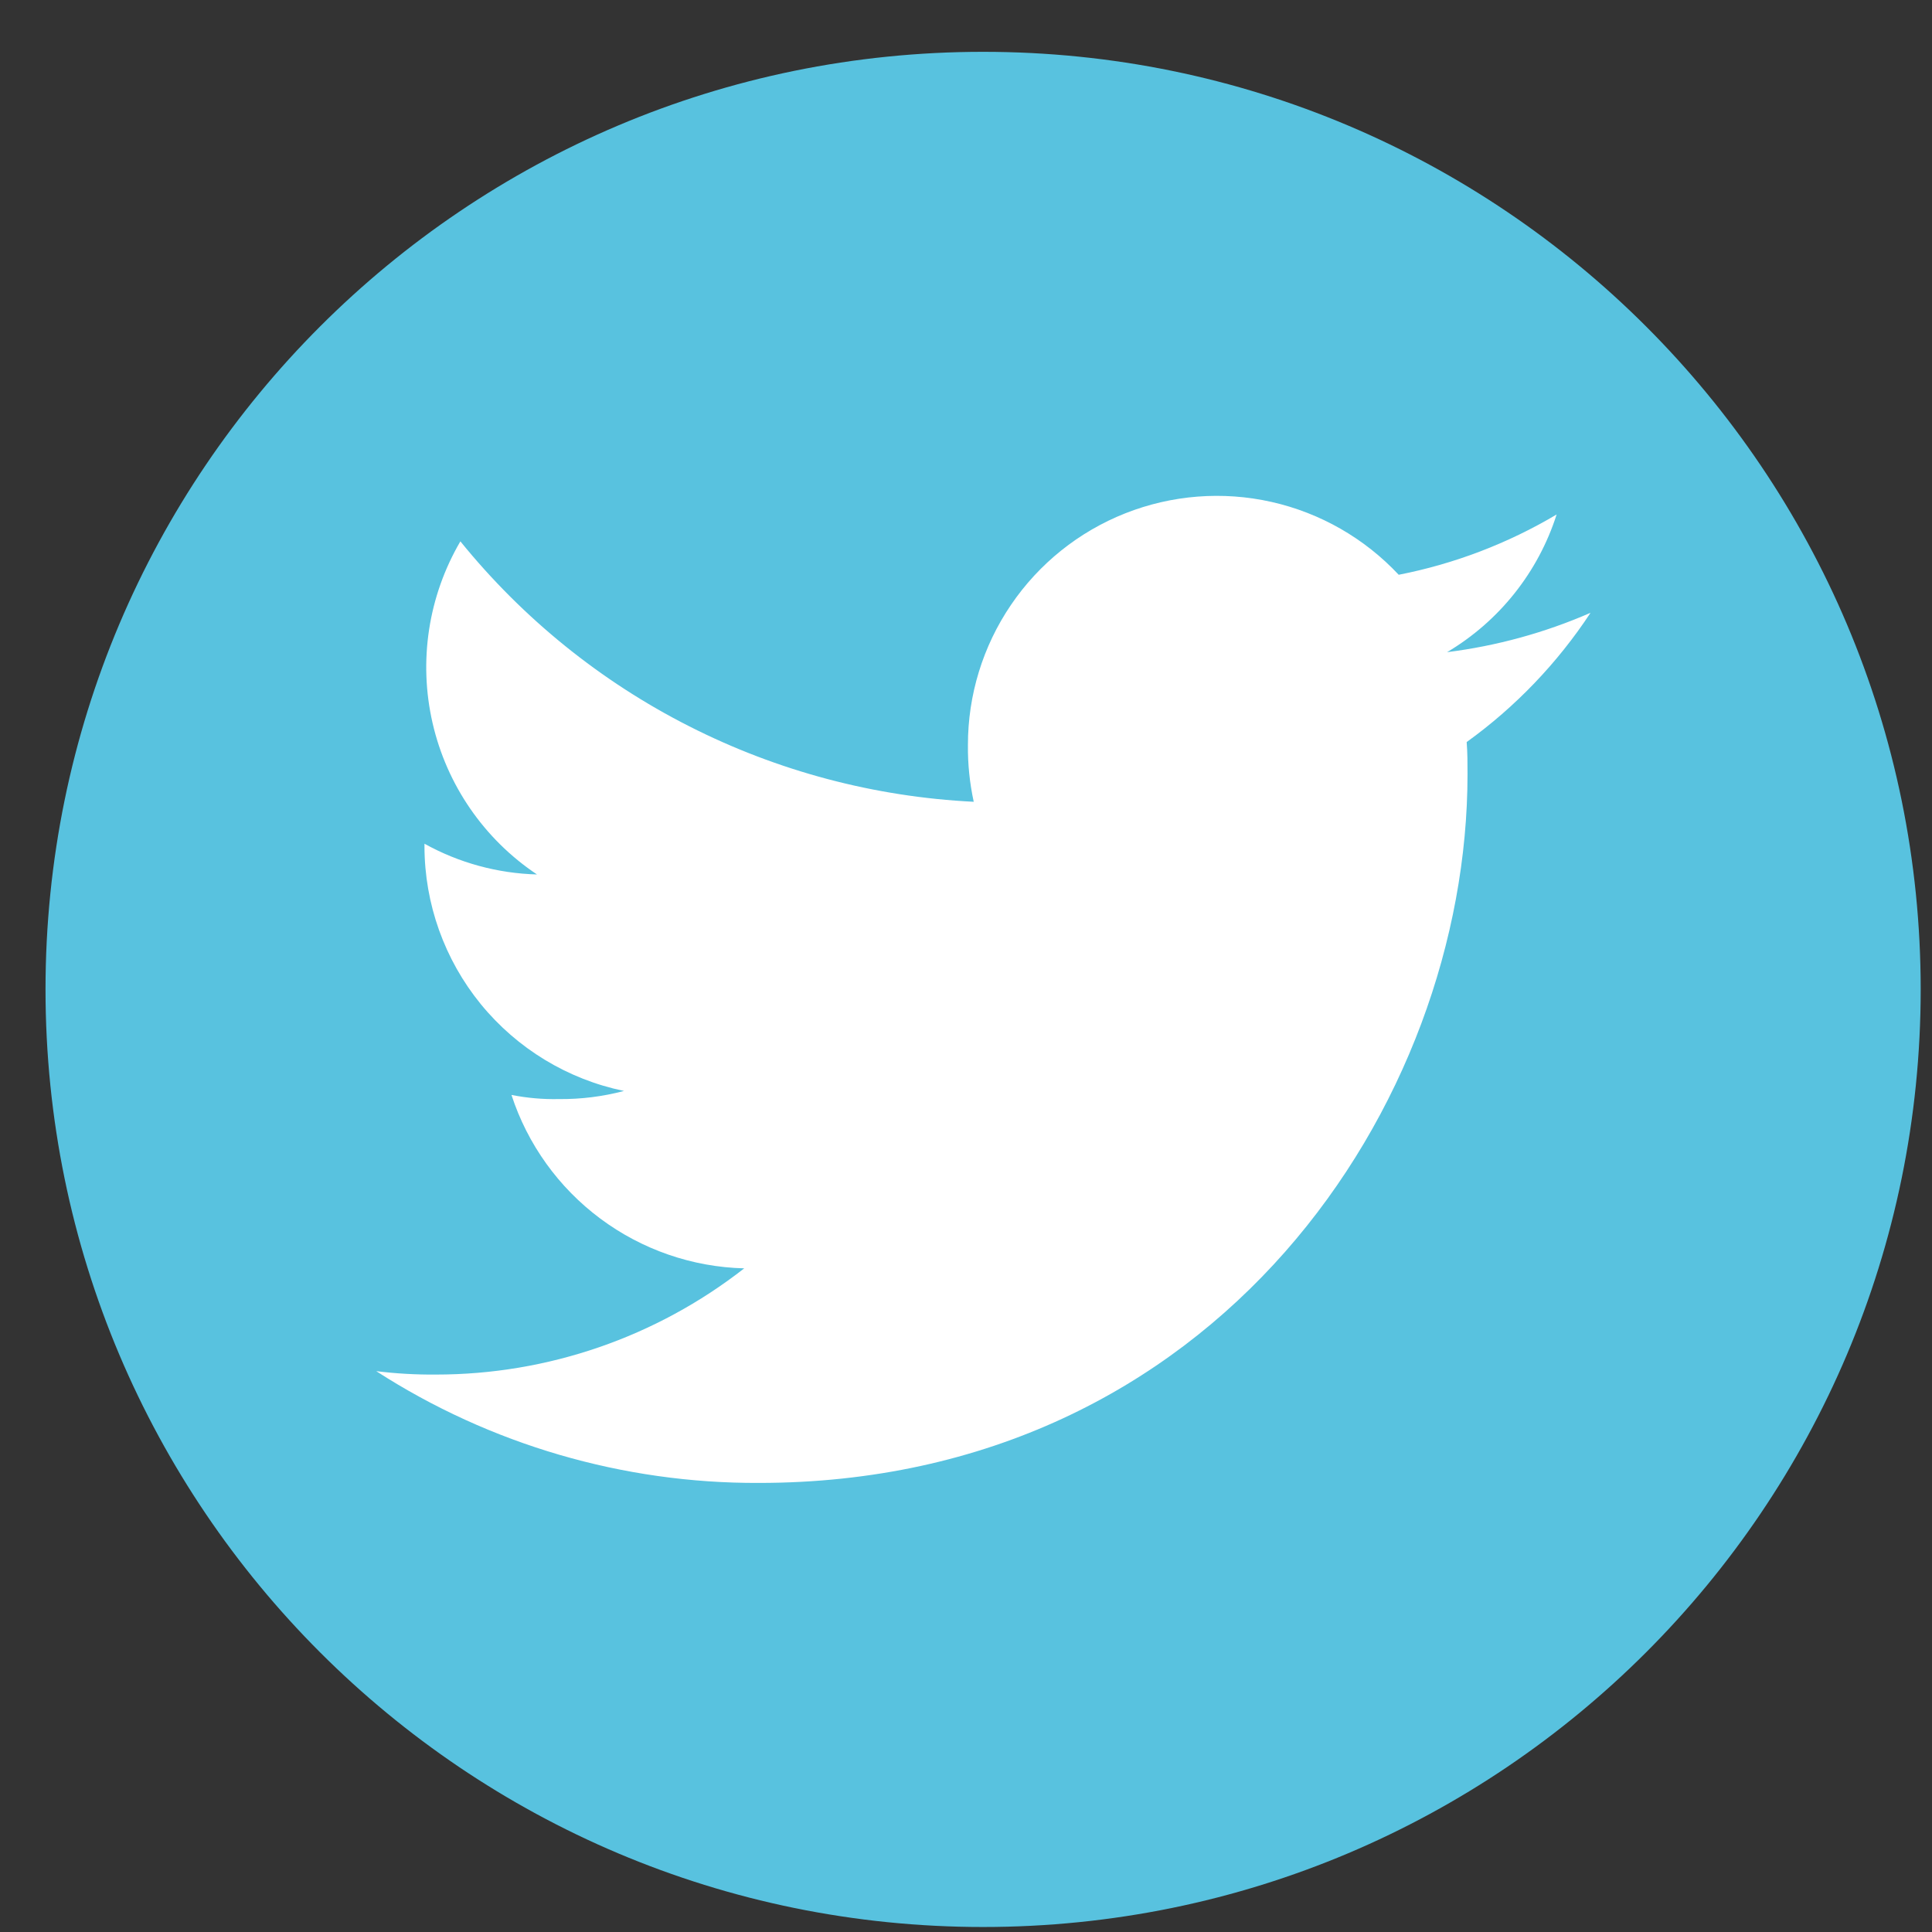 <svg width="34" height="34" viewBox="0 0 34 34" fill="none" xmlns="http://www.w3.org/2000/svg">
<rect x="0" y="0" width="34" height="34" fill="#333333" stroke="none"/>
<g clip-path="url(#clip0_2219_7125)">
<path d="M17.301 33.912C26.413 33.912 33.801 26.525 33.801 17.412C33.801 8.299 26.413 0.912 17.301 0.912C8.188 0.912 0.801 8.299 0.801 17.412C0.801 26.525 8.188 33.912 17.301 33.912Z" fill="#58C2DF"/>
<path d="M27.991 10.784C27.187 11.135 26.336 11.368 25.466 11.477C26.384 10.932 27.07 10.07 27.394 9.054C26.535 9.564 25.595 9.923 24.615 10.115C24.014 9.473 23.234 9.026 22.376 8.833C21.518 8.64 20.622 8.71 19.804 9.033C18.987 9.356 18.285 9.918 17.791 10.646C17.297 11.373 17.033 12.232 17.034 13.111C17.03 13.447 17.065 13.782 17.136 14.11C15.392 14.024 13.686 13.572 12.13 12.782C10.573 11.993 9.201 10.883 8.102 9.527C7.537 10.492 7.362 11.636 7.613 12.726C7.863 13.815 8.52 14.768 9.45 15.389C8.756 15.37 8.077 15.185 7.47 14.848V14.896C7.472 15.907 7.822 16.887 8.461 17.671C9.101 18.454 9.99 18.994 10.981 19.199C10.606 19.298 10.22 19.346 9.832 19.342C9.553 19.348 9.274 19.323 9.001 19.269C9.284 20.138 9.831 20.899 10.564 21.445C11.298 21.992 12.183 22.298 13.097 22.321C11.547 23.532 9.637 24.191 7.67 24.19C7.319 24.193 6.969 24.173 6.621 24.13C8.627 25.423 10.965 26.106 13.351 26.097C21.417 26.097 25.826 19.416 25.826 13.626C25.826 13.433 25.826 13.246 25.811 13.059C26.67 12.44 27.408 11.669 27.991 10.784Z" fill="white"/>
</g>
<defs>
<clipPath id="clip0_2219_7125">
<rect width="33" height="33" fill="white" transform="translate(0.801 0.912)"/>
</clipPath>
</defs>
</svg>
